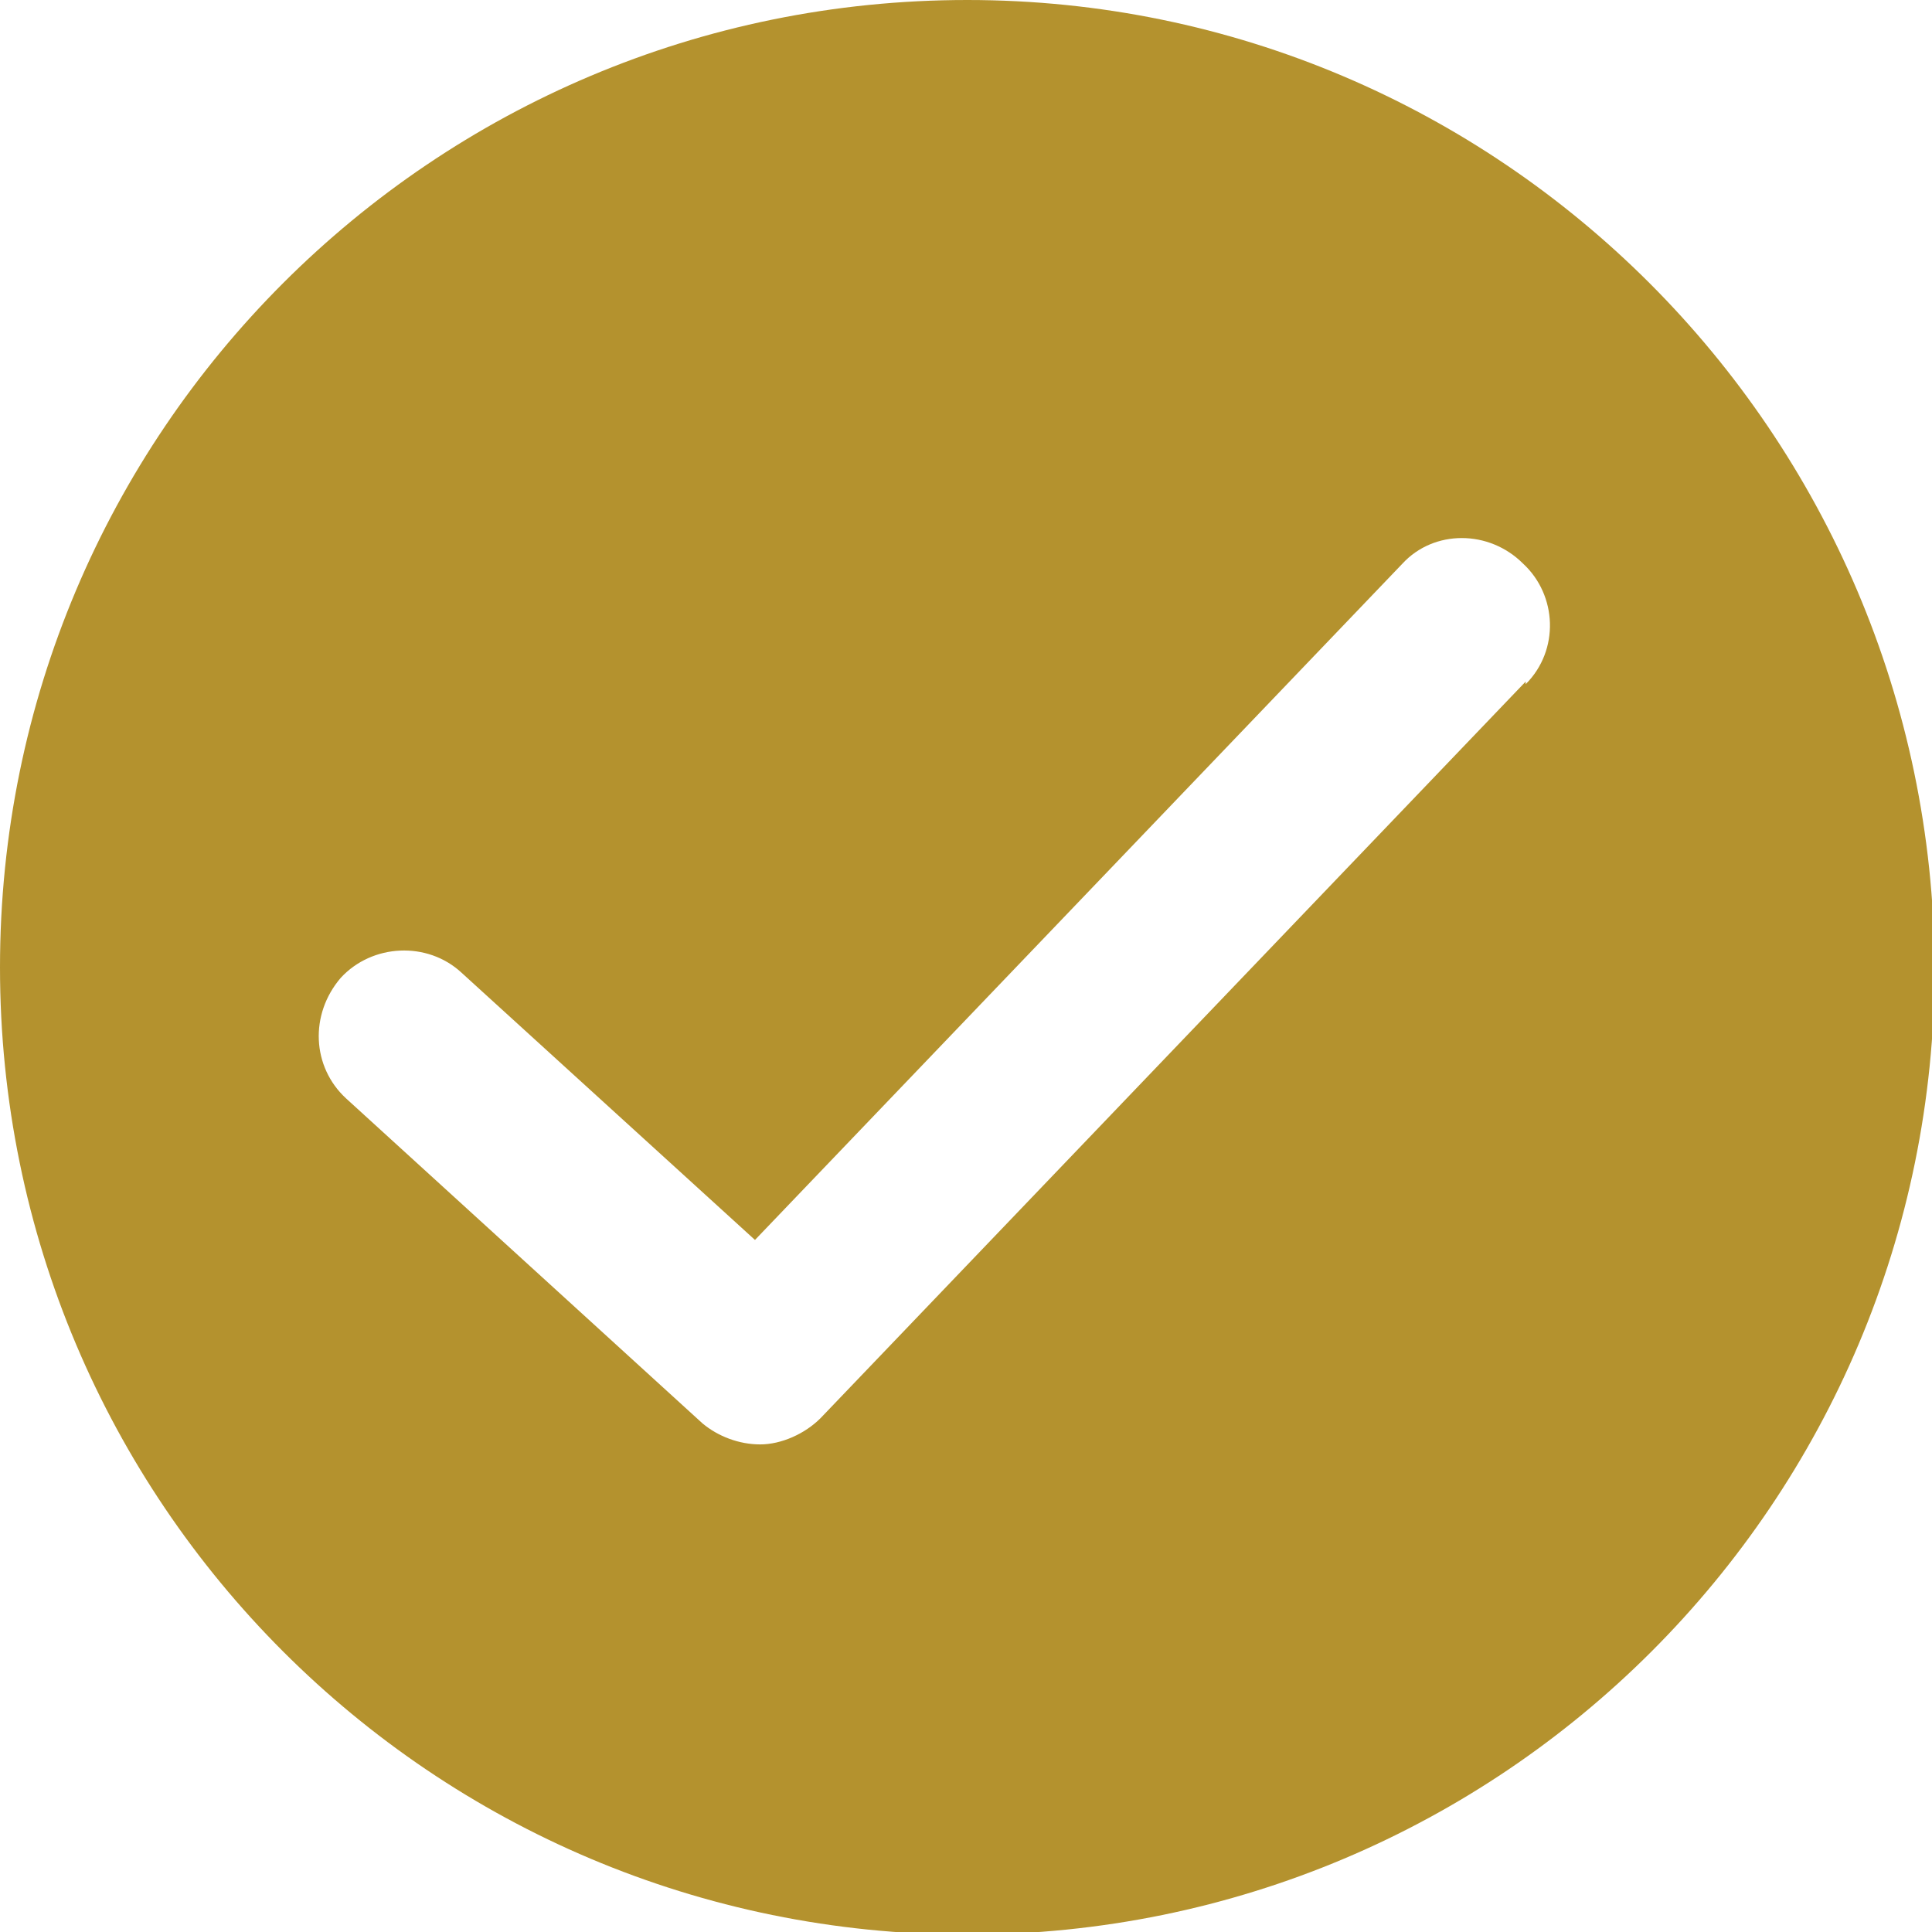 <?xml version="1.0" encoding="UTF-8"?>
<svg id="Layer_1" xmlns="http://www.w3.org/2000/svg" version="1.1" viewBox="0 0 73.7 73.7">
  <!-- Generator: Adobe Illustrator 29.7.0, SVG Export Plug-In . SVG Version: 2.1.1 Build 138)  -->
  <defs>
    <style>
      .st0 {
        fill: #b4922e;
      }
    </style>
  </defs>
  <path class="st0" d="M36.9,0C16.5,0,0,16.5,0,36.9s16.5,36.9,36.9,36.9,36.9-16.5,36.9-36.9C73.7,16.5,57.2,0,36.9,0h0ZM58.2,26l-26.9,28.1c-.6.6-1.5,1-2.3,1s-1.6-.3-2.2-.8l-13.6-12.4c-1.3-1.2-1.4-3.2-.2-4.6,1.2-1.3,3.3-1.4,4.6-.2l11.2,10.2,24.7-25.8c1.2-1.3,3.3-1.3,4.6,0,1.3,1.2,1.4,3.3.1,4.6h0Z"/>
</svg>